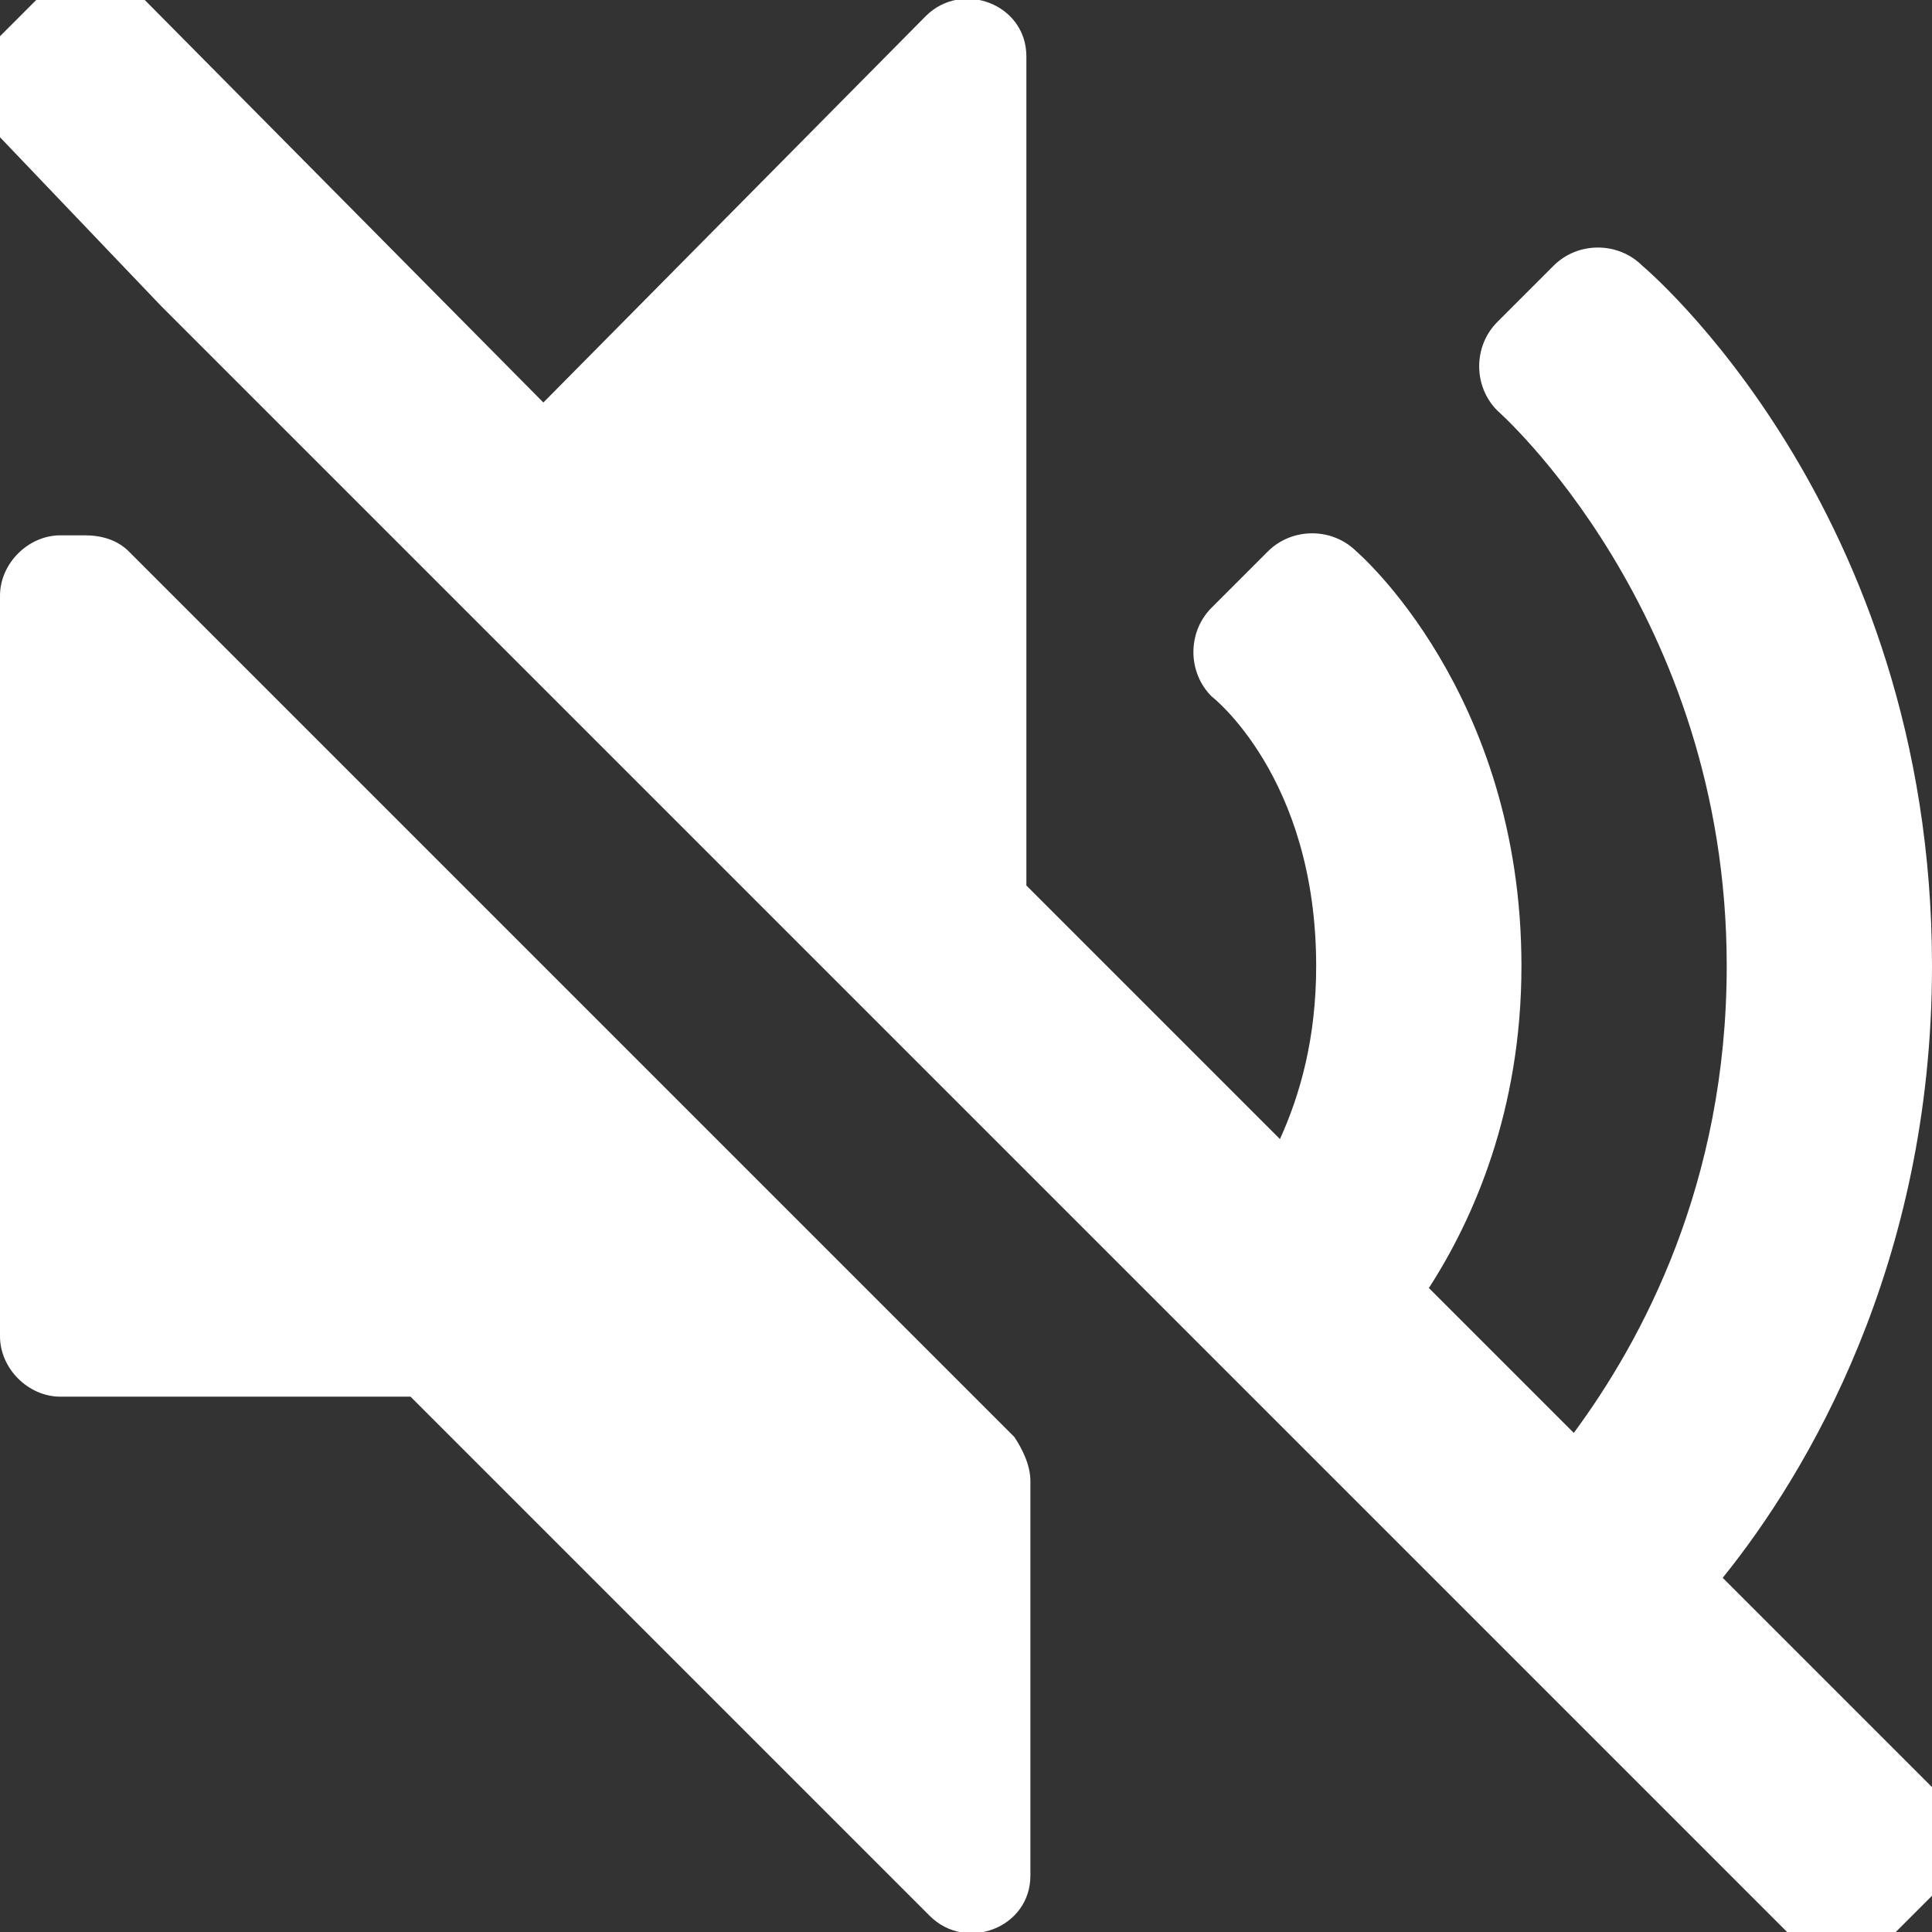 <svg width="12" height="12" viewBox="0 0 12 12" fill="none" xmlns="http://www.w3.org/2000/svg">
<rect x="0" y="0" width="12" height="12" fill="#333333" stroke="none"/>
<g clip-path="url(#clip0_117_84)">
<path fill-rule="evenodd" clip-rule="evenodd" d="M0.375 3.325C0.175 3.325 2.4423e-05 3.5 2.4423e-05 3.7V8.3C2.4423e-05 8.5 0.175 8.675 0.375 8.675H2.55L5.775 11.9C6 12.125 6.4 11.975 6.4 11.65V9.2C6.4 9.1 6.35 9 6.3 8.925L0.8 3.425C0.725 3.35 0.625 3.325 0.525 3.325H0.375ZM12.075 11.175L10.7 9.8C11.225 9.15 12 7.85 12 6C12 3.15 10.2 1.65 10.2 1.65C10.05 1.5 9.8 1.5 9.65 1.65L9.3 2C9.15 2.15 9.15 2.4 9.3 2.55C9.3 2.55 10.725 3.8 10.725 6C10.725 7.35 10.2 8.325 9.775 8.9L8.875 8C9.15 7.575 9.45 6.9 9.45 6C9.45 4.3 8.425 3.425 8.425 3.425C8.275 3.275 8.025 3.275 7.875 3.425L7.525 3.775C7.375 3.925 7.375 4.175 7.525 4.325C7.525 4.325 8.175 4.825 8.175 6C8.175 6.45 8.075 6.8 7.95 7.075L6.375 5.5V0.35C6.375 0.025 5.975 -0.125 5.75 0.1L3.375 2.5L0.825 -0.075C0.675 -0.225 0.45 -0.225 0.3 -0.075L-0.05 0.275C-0.2 0.425 -0.2 0.65 -0.05 0.8L1 1.9L7.7 8.6L11.175 12.075C11.325 12.225 11.55 12.225 11.7 12.075L12.05 11.725C12.225 11.575 12.225 11.325 12.075 11.175Z" fill="white"/>
</g>
<defs>
<clipPath id="clip0_117_84">
<rect width="12" height="12" fill="white"/>
</clipPath>
</defs>
</svg>
